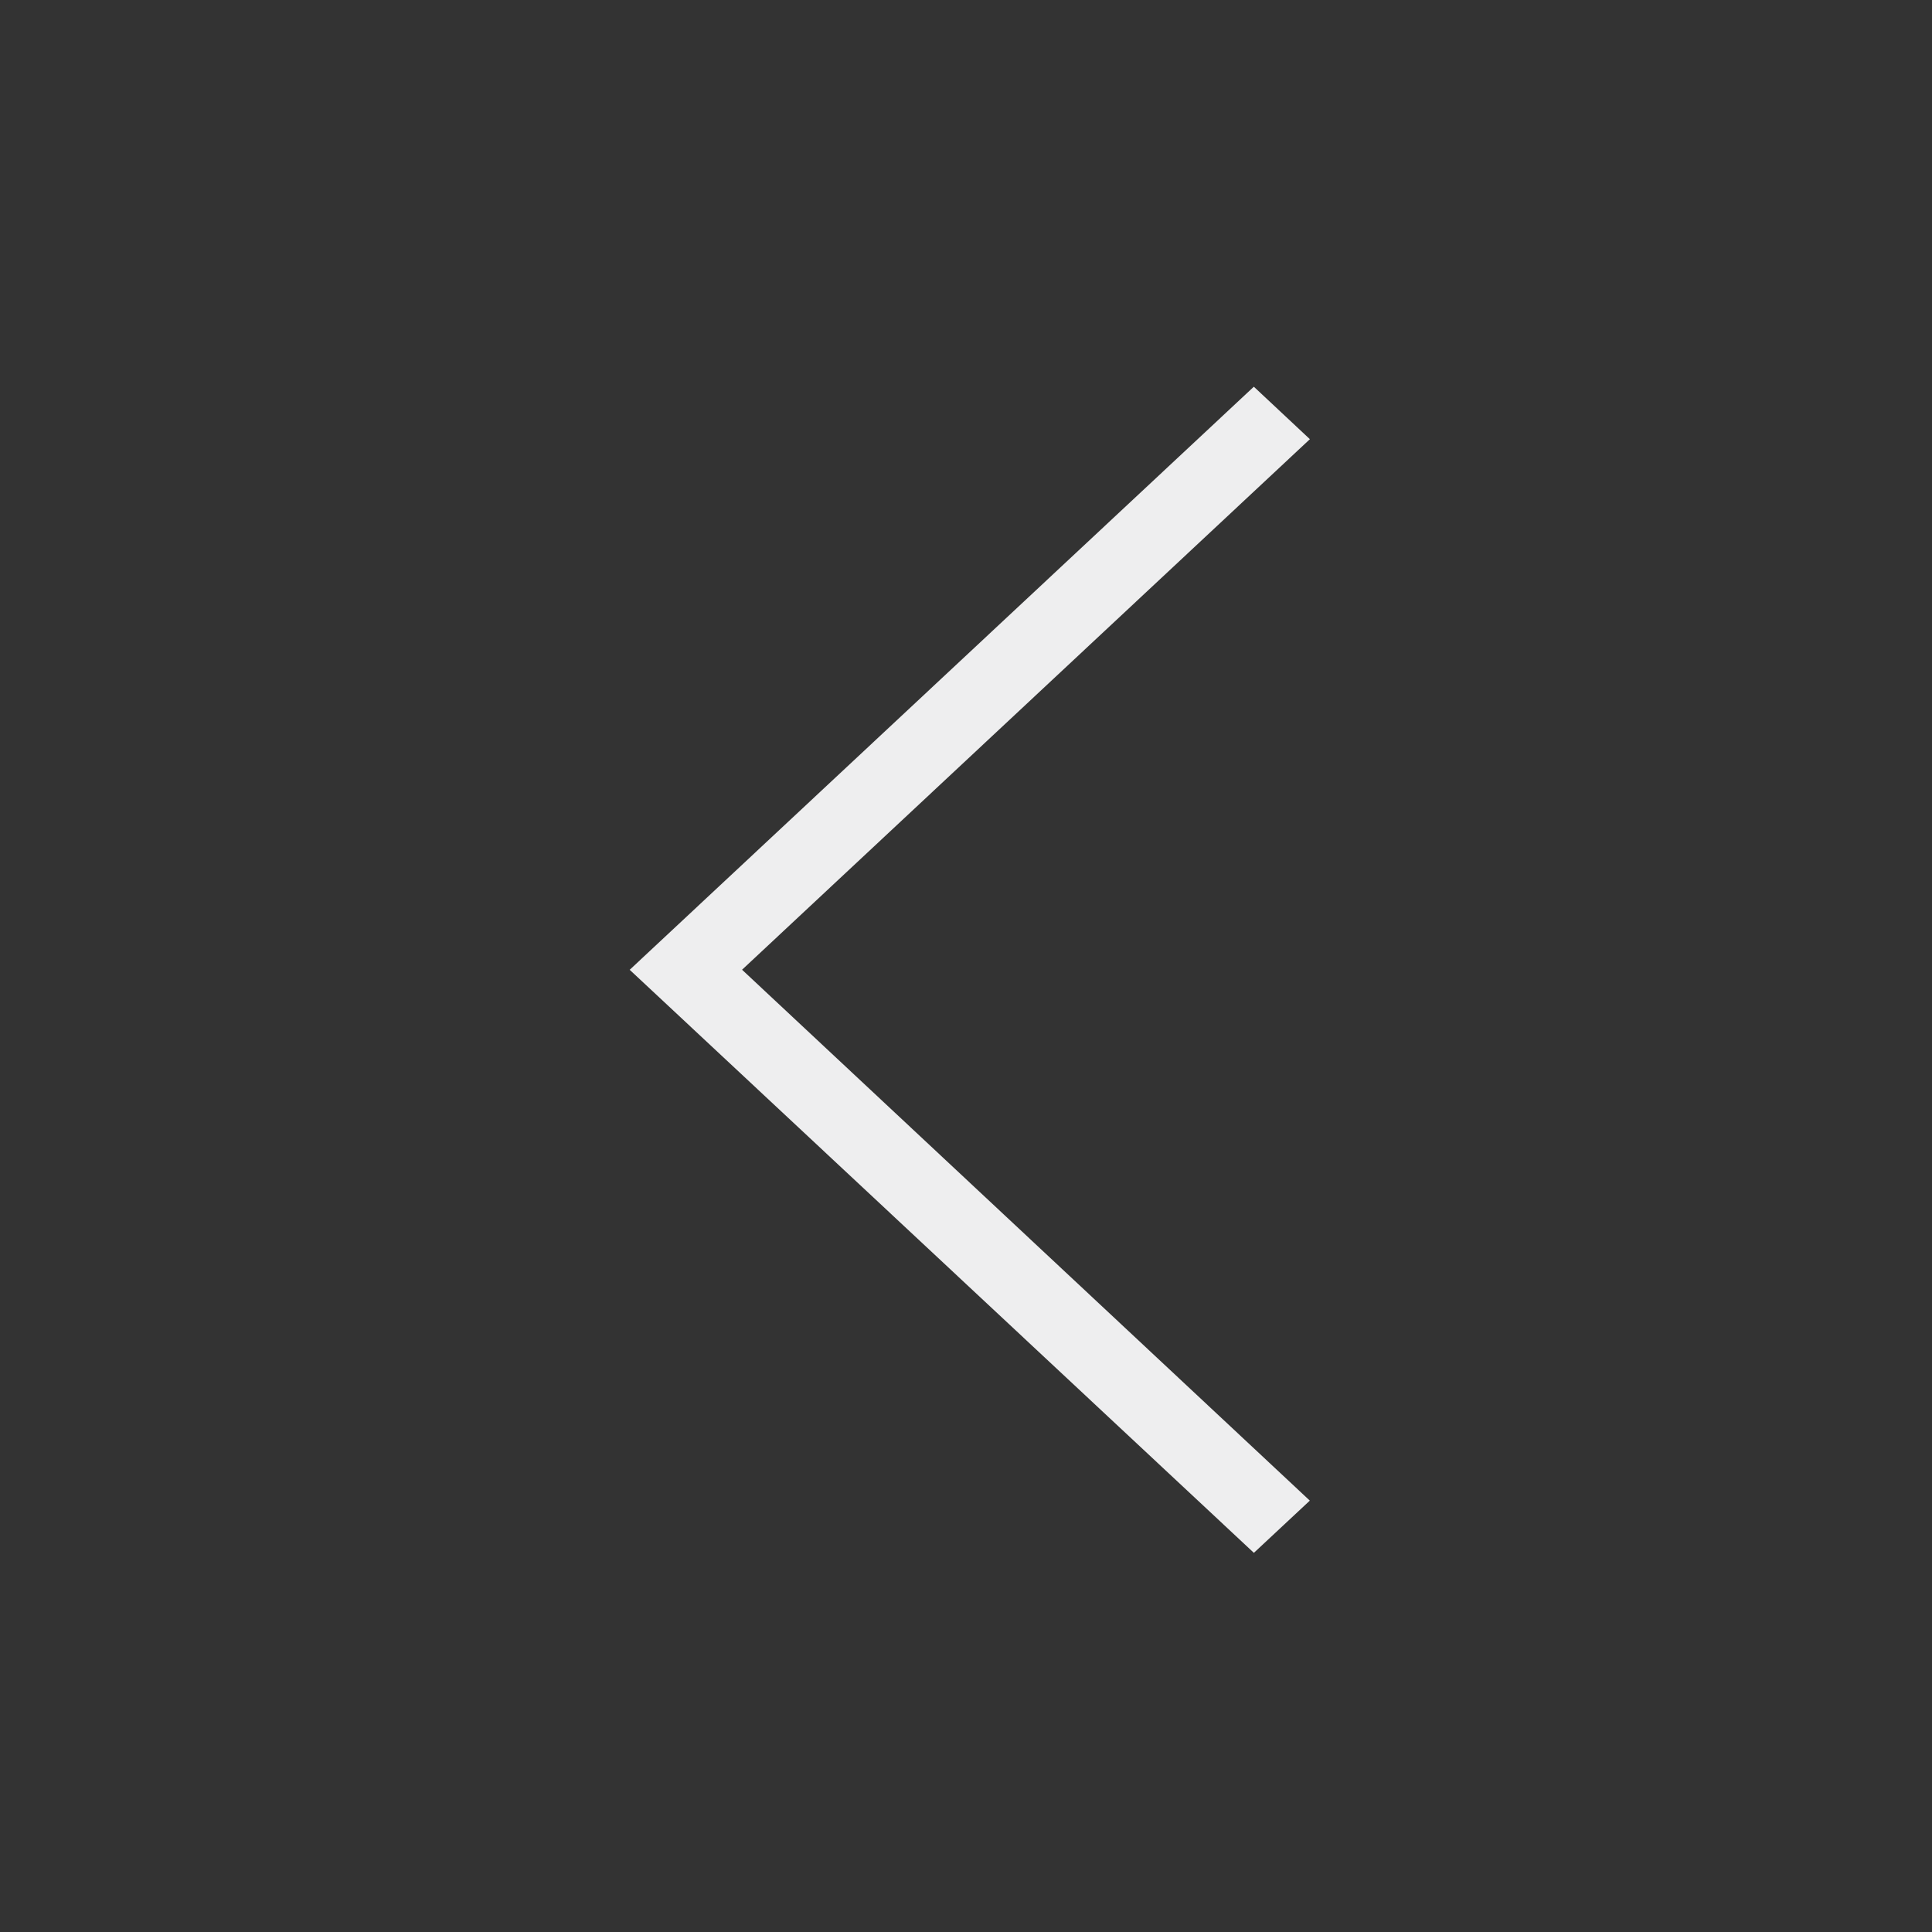 <?xml version="1.0" encoding="UTF-8" standalone="no"?>
<svg xmlns:rdf="http://www.w3.org/1999/02/22-rdf-syntax-ns#" xmlns="http://www.w3.org/2000/svg" version="1.1" xml:space="preserve" height="512px" viewBox="0 0 512 512" width="512px" enable-background="new 0 0 512 512" xmlns:cc="http://creativecommons.org/ns#" xmlns:dc="http://purl.org/dc/elements/1.1/"><rect x="0" y="0" width="512" height="512" fill="#333333" stroke="none"/><path d="m166.87 257c55.141 51.507 110.28 103.01 165.42 154.52 4.941-4.613 9.883-9.227 14.824-13.84-50.154-46.895-100.31-93.792-150.46-140.69 50.161-46.866 100.32-93.735 150.48-140.6-4.952-4.636-9.904-9.272-14.855-13.908-55.13 51.51-110.27 103.02-165.4 154.52z" fill-rule="evenodd" clip-rule="evenodd" fill="#eeeeef"/></svg>
